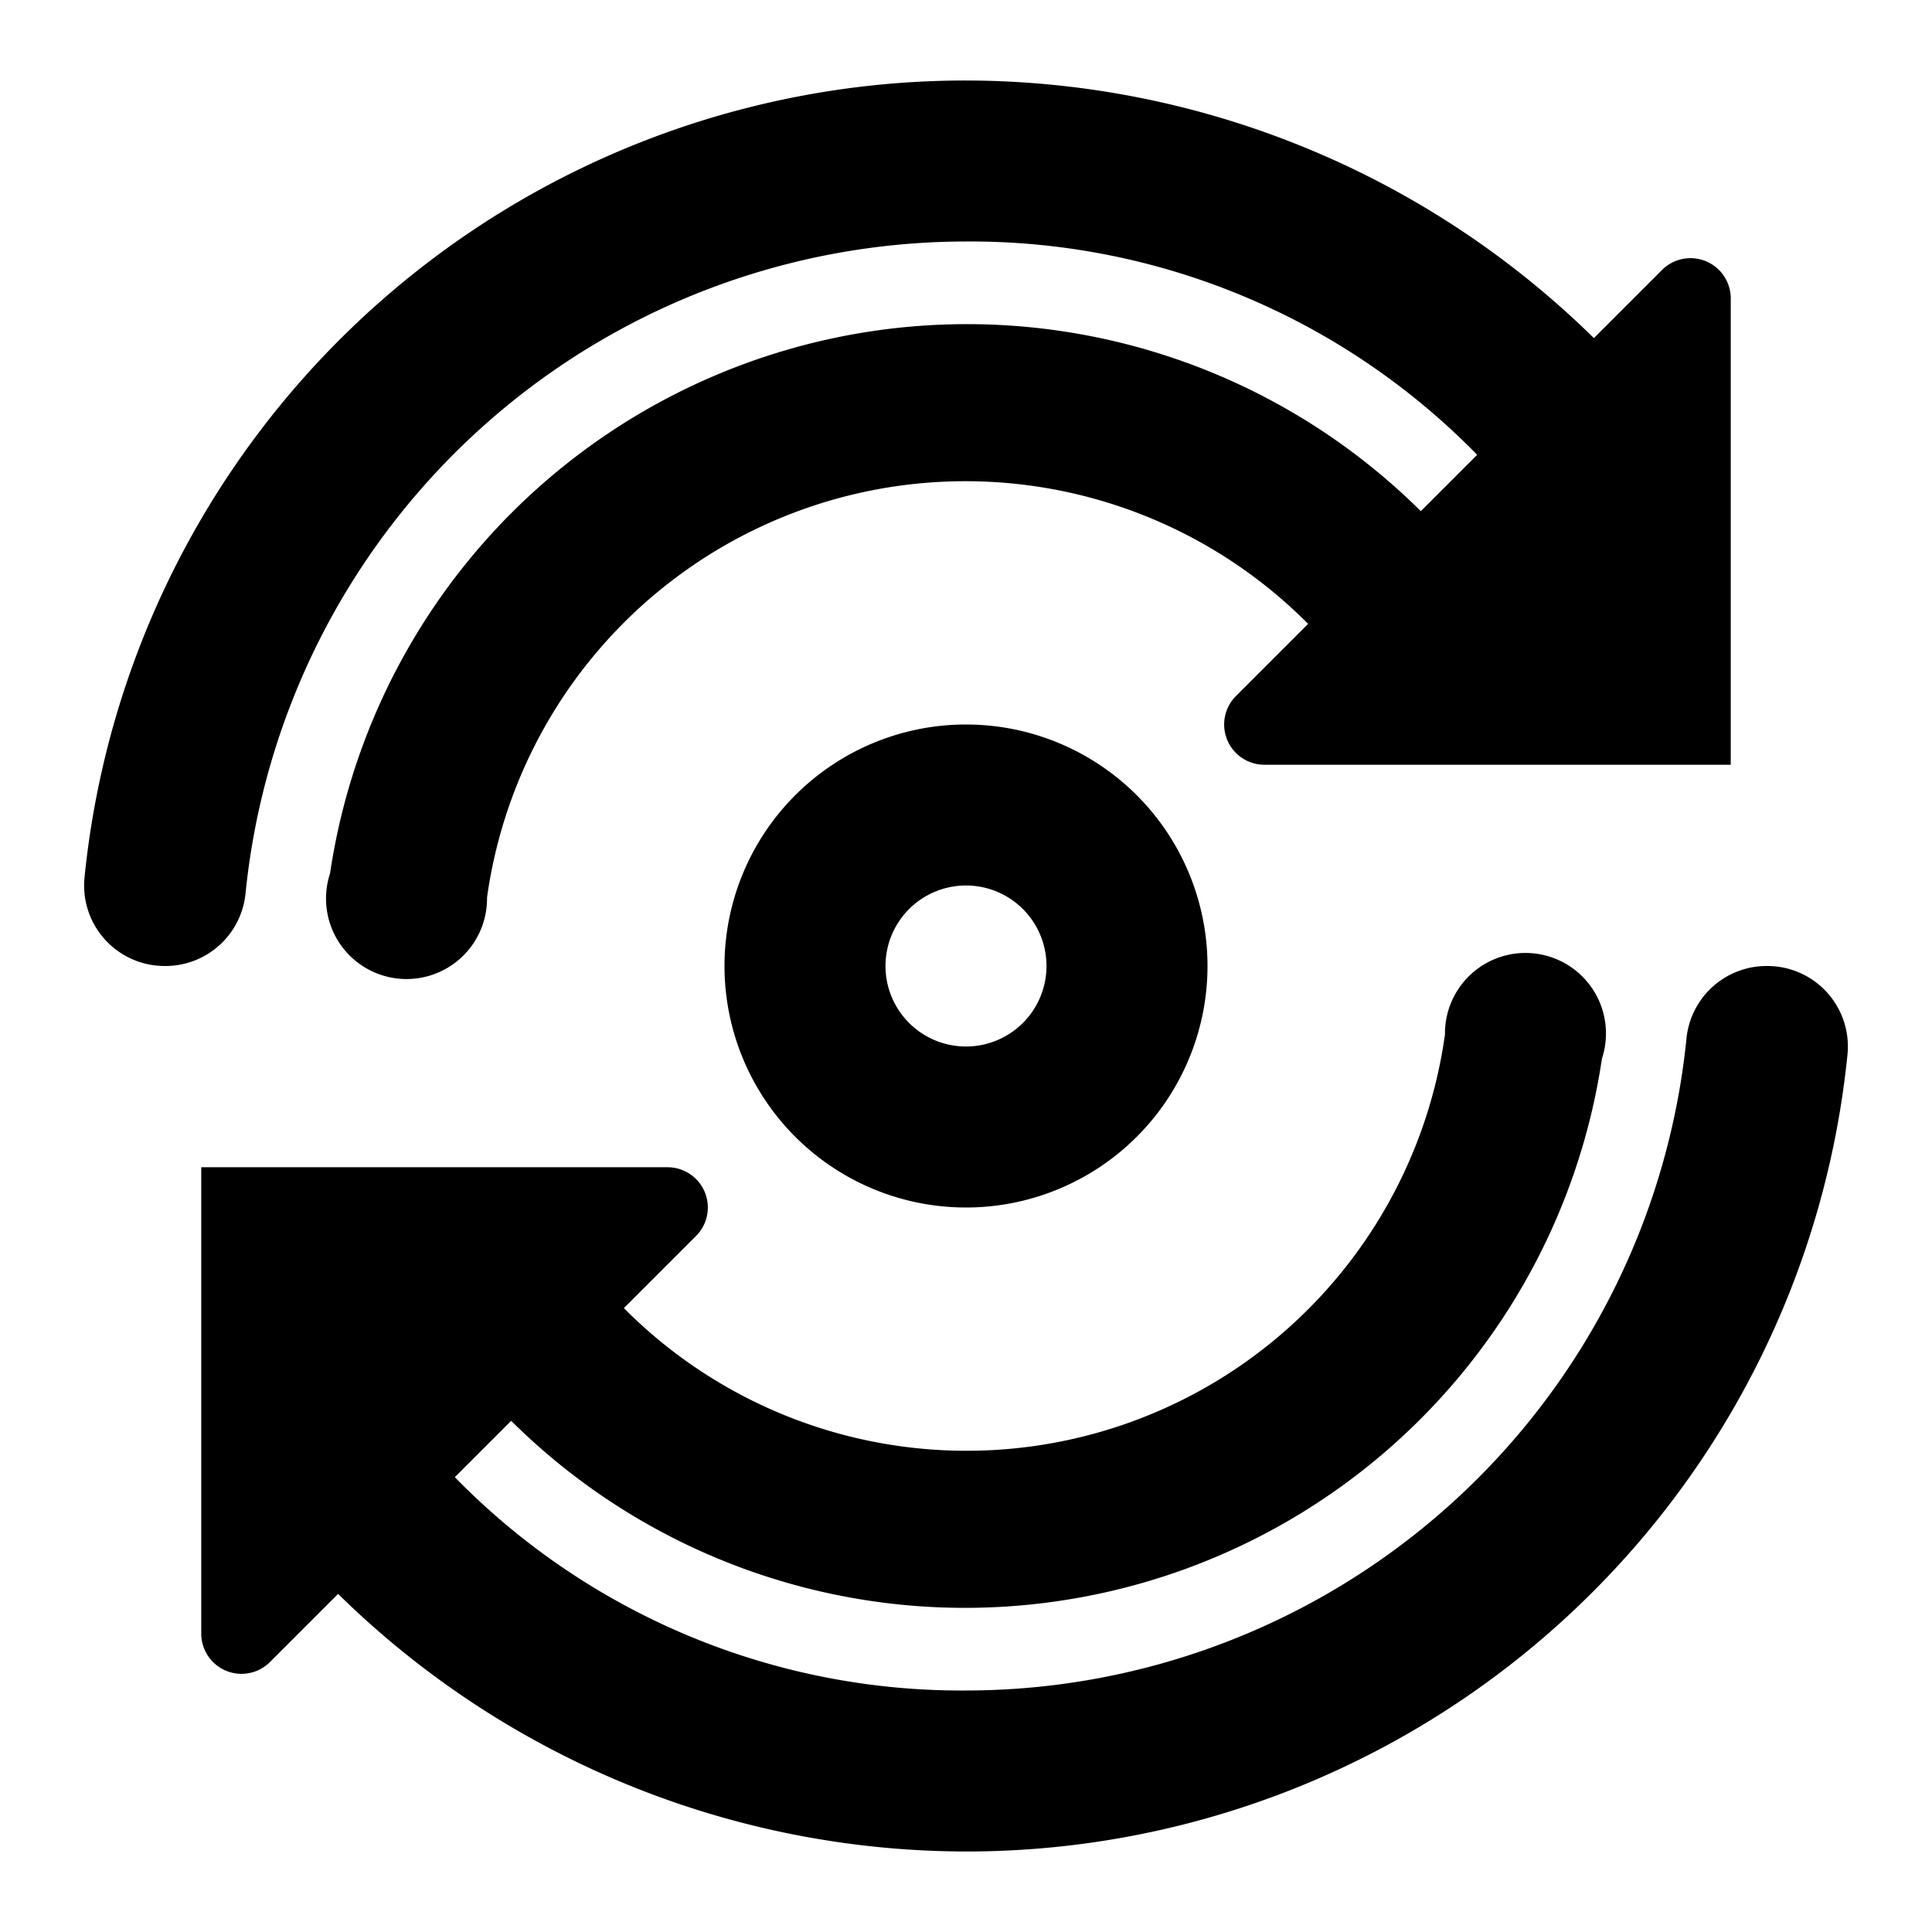 <?xml version="1.0" encoding="utf-8"?>
<!-- Uploaded to: SVG Repo, www.svgrepo.com, Generator: SVG Repo Mixer Tools -->
<svg width="800px" height="800px" viewBox="0 0 48 48" xmlns="http://www.w3.org/2000/svg">
  <title>cicd-solid</title>
  <g id="Layer_2" data-name="Layer 2">
    <g id="invisible_box" data-name="invisible box">
      <rect width="48" height="48" fill="none"/>
    </g>
    <g id="Q3_icons" data-name="Q3 icons">
      <g>
        <path d="M43.9,24h0a2,2,0,0,0-2,1.8A18,18,0,0,1,24,42a17.6,17.6,0,0,1-12.7-5.3l1.4-1.4a16,16,0,0,0,27.1-9,2,2,0,1,0-3.9-.6,12,12,0,0,1-20.4,6.8l1.8-1.8a1,1,0,0,0-.7-1.7H5V40.6a1,1,0,0,0,1.7.7l1.7-1.7A22.3,22.3,0,0,0,24,46,22,22,0,0,0,45.9,26.2,2,2,0,0,0,43.9,24Z"/>
        <path d="M6.1,22.2A18,18,0,0,1,24,6a17.6,17.6,0,0,1,12.7,5.3l-1.4,1.4a16,16,0,0,0-27.1,9,2,2,0,1,0,3.9.6,12,12,0,0,1,20.4-6.8l-1.8,1.8a1,1,0,0,0,.7,1.7H43V7.4a1,1,0,0,0-1.7-.7L39.6,8.4A22.3,22.3,0,0,0,24,2,22,22,0,0,0,2.1,21.8a2,2,0,0,0,2,2.2h0A2,2,0,0,0,6.1,22.2Z"/>
        <path d="M18,24a6,6,0,1,0,6-6A6,6,0,0,0,18,24Zm8,0a2,2,0,1,1-2-2A2,2,0,0,1,26,24Z"/>
      </g>
    </g>
  </g>
</svg>